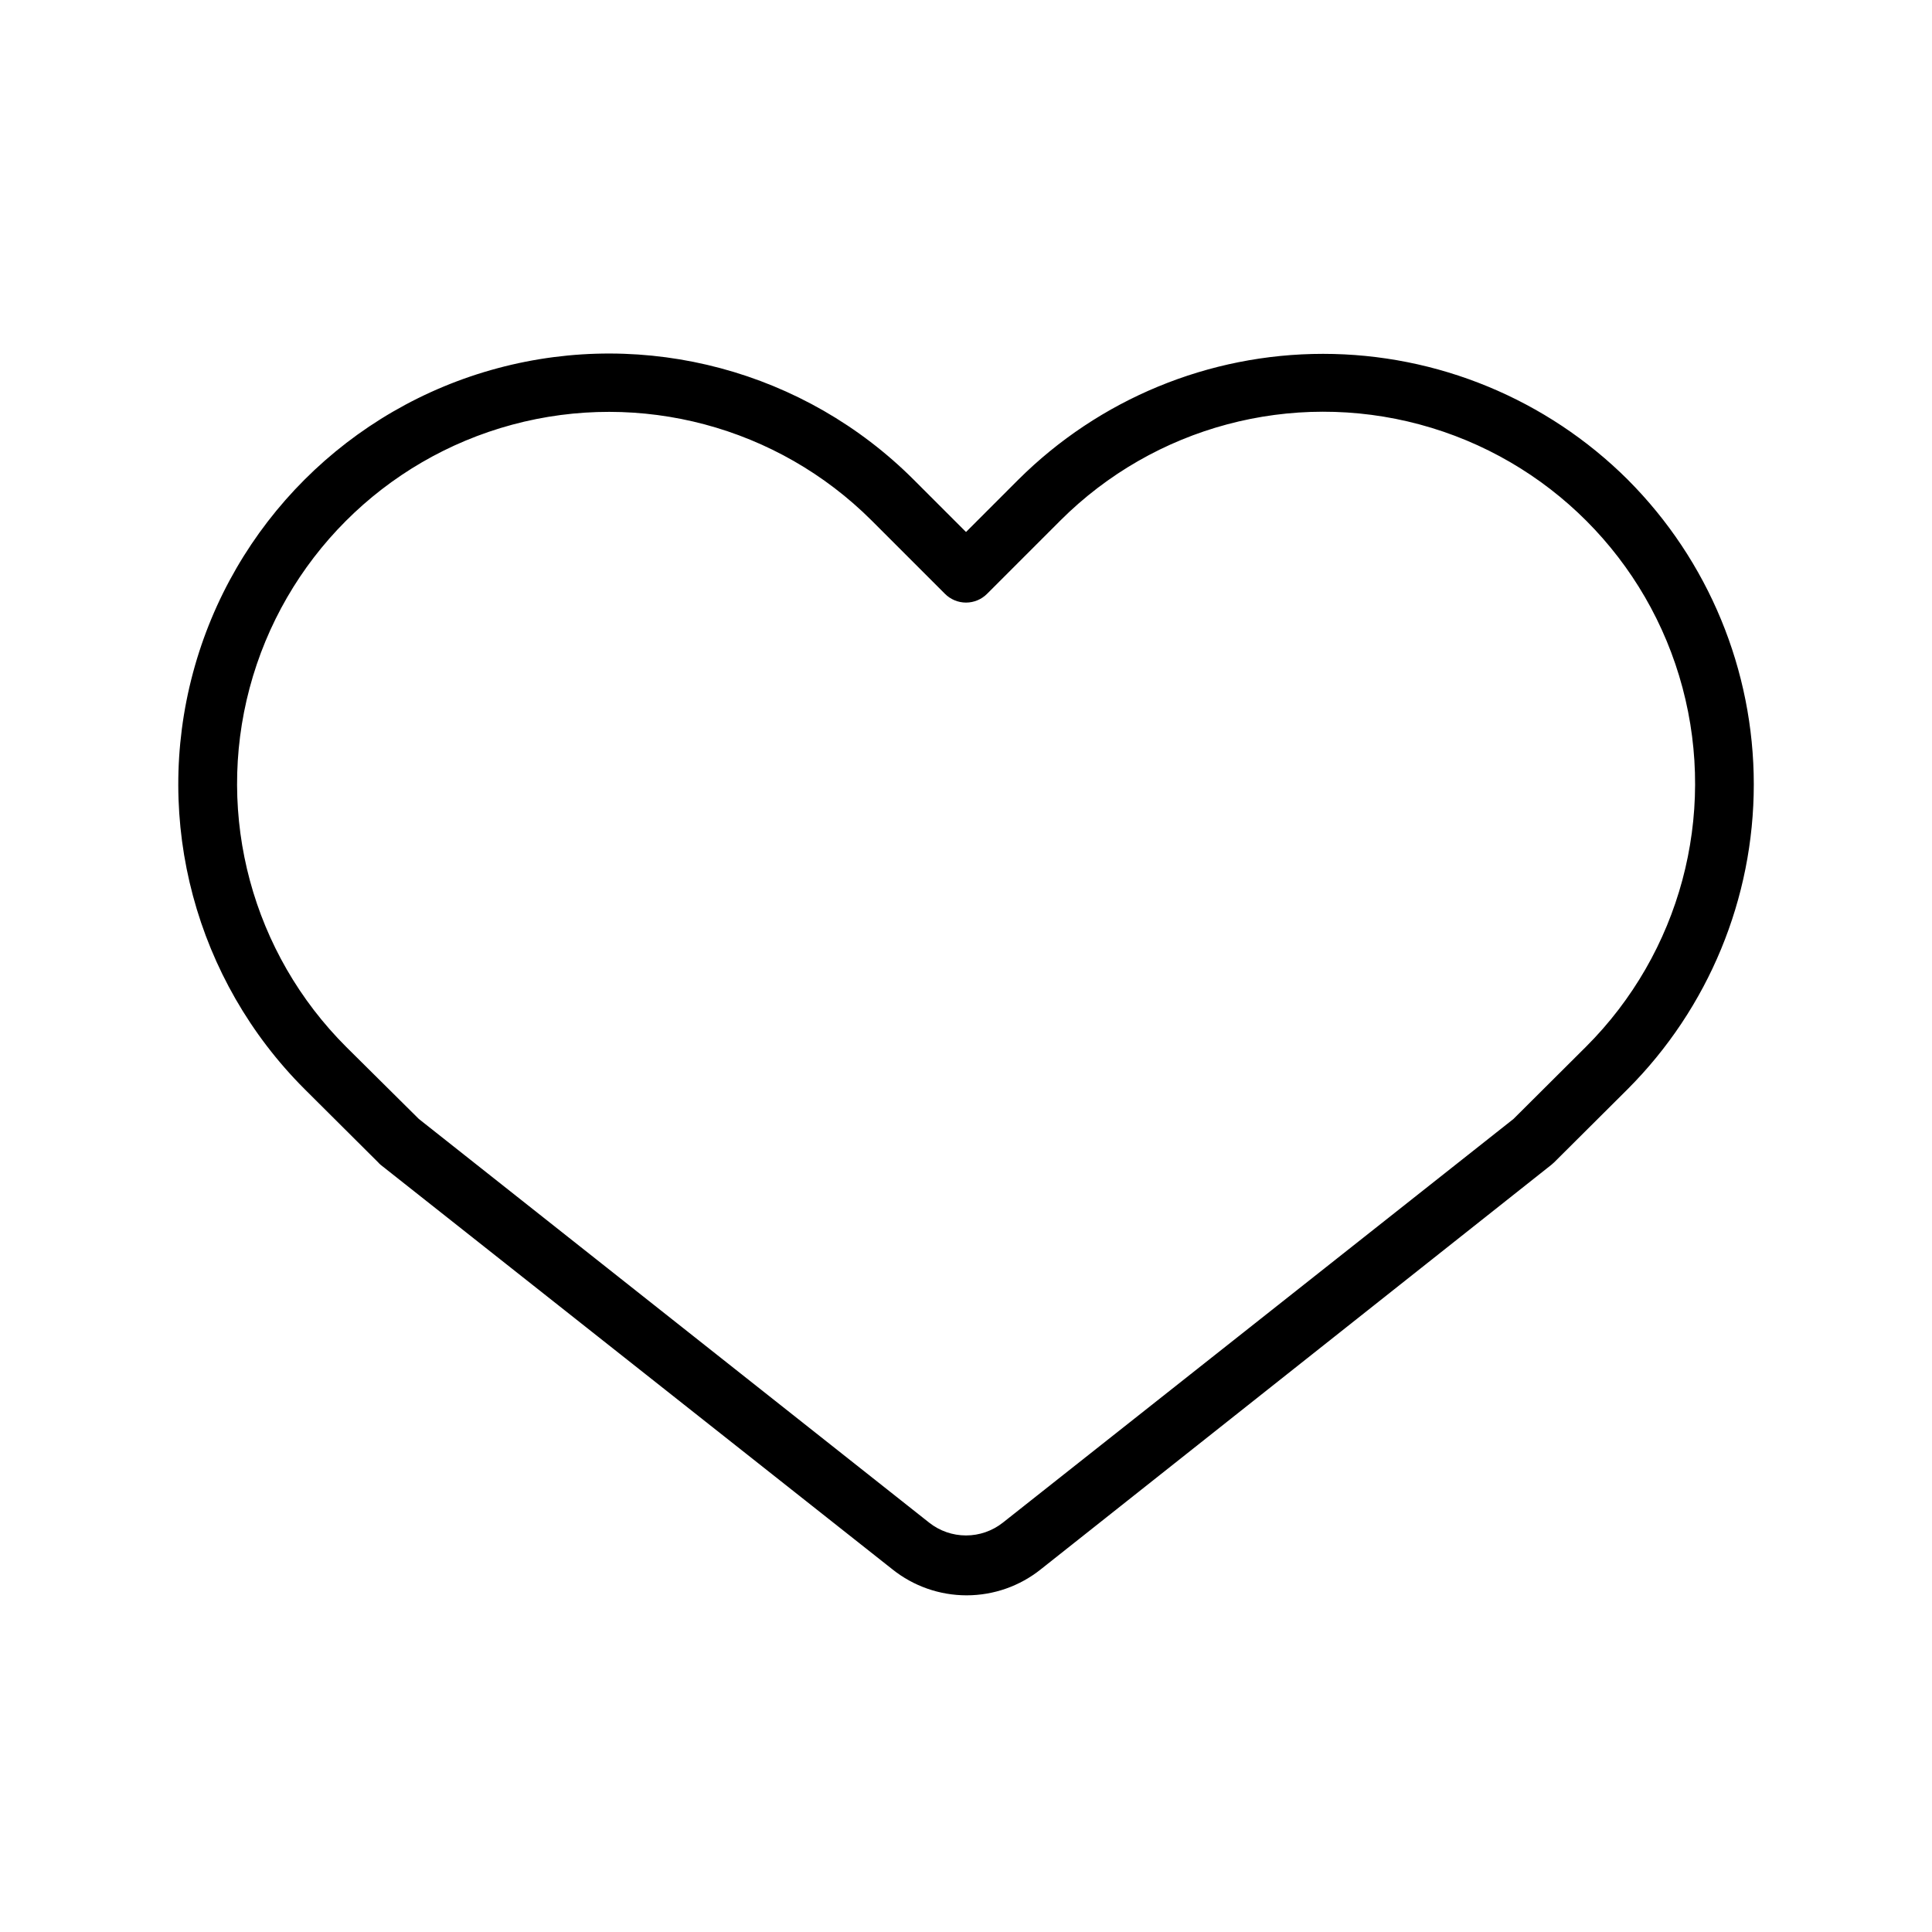 <?xml version="1.0" encoding="UTF-8"?>
<!-- Uploaded to: SVG Repo, www.svgrepo.com, Generator: SVG Repo Mixer Tools -->
<svg fill="#000000" width="800px" height="800px" version="1.1" viewBox="144 144 512 512" xmlns="http://www.w3.org/2000/svg">
 <path d="m575.39 271.13c-21.449-21.363-50.492-33.355-80.766-33.355-30.273 0-59.316 11.992-80.77 33.355l-13.852 13.855-13.855-13.855c-28.844-28.84-70.879-40.105-110.28-29.547-39.398 10.555-70.172 41.328-80.727 80.727-10.559 39.398 0.707 81.434 29.547 110.28l19.523 19.445v-0.004c0.191 0.23 0.402 0.441 0.629 0.633l135.64 107.21c5.586 4.473 12.523 6.906 19.68 6.906 7.152 0 14.094-2.434 19.68-6.906l135.32-107.21 0.707-0.629 19.523-19.445c21.379-21.43 33.383-50.461 33.383-80.73 0-30.266-12.004-59.297-33.383-80.727zm-11.098 150.28-19.207 19.129-135.32 106.98c-2.781 2.195-6.219 3.391-9.762 3.391s-6.984-1.195-9.762-3.391l-135.24-106.98-19.207-19.051c-24.934-24.859-34.707-61.137-25.645-95.156 9.066-34.023 35.594-60.625 69.59-69.785 33.996-9.164 70.301 0.508 95.23 25.371l19.445 19.445c1.477 1.488 3.488 2.328 5.59 2.328 2.098 0 4.109-0.84 5.586-2.328l19.445-19.445c24.918-24.875 61.215-34.566 95.215-25.426 34.004 9.141 60.547 35.727 69.629 69.746 9.086 34.016-0.668 70.297-25.586 95.172z"/>
</svg>